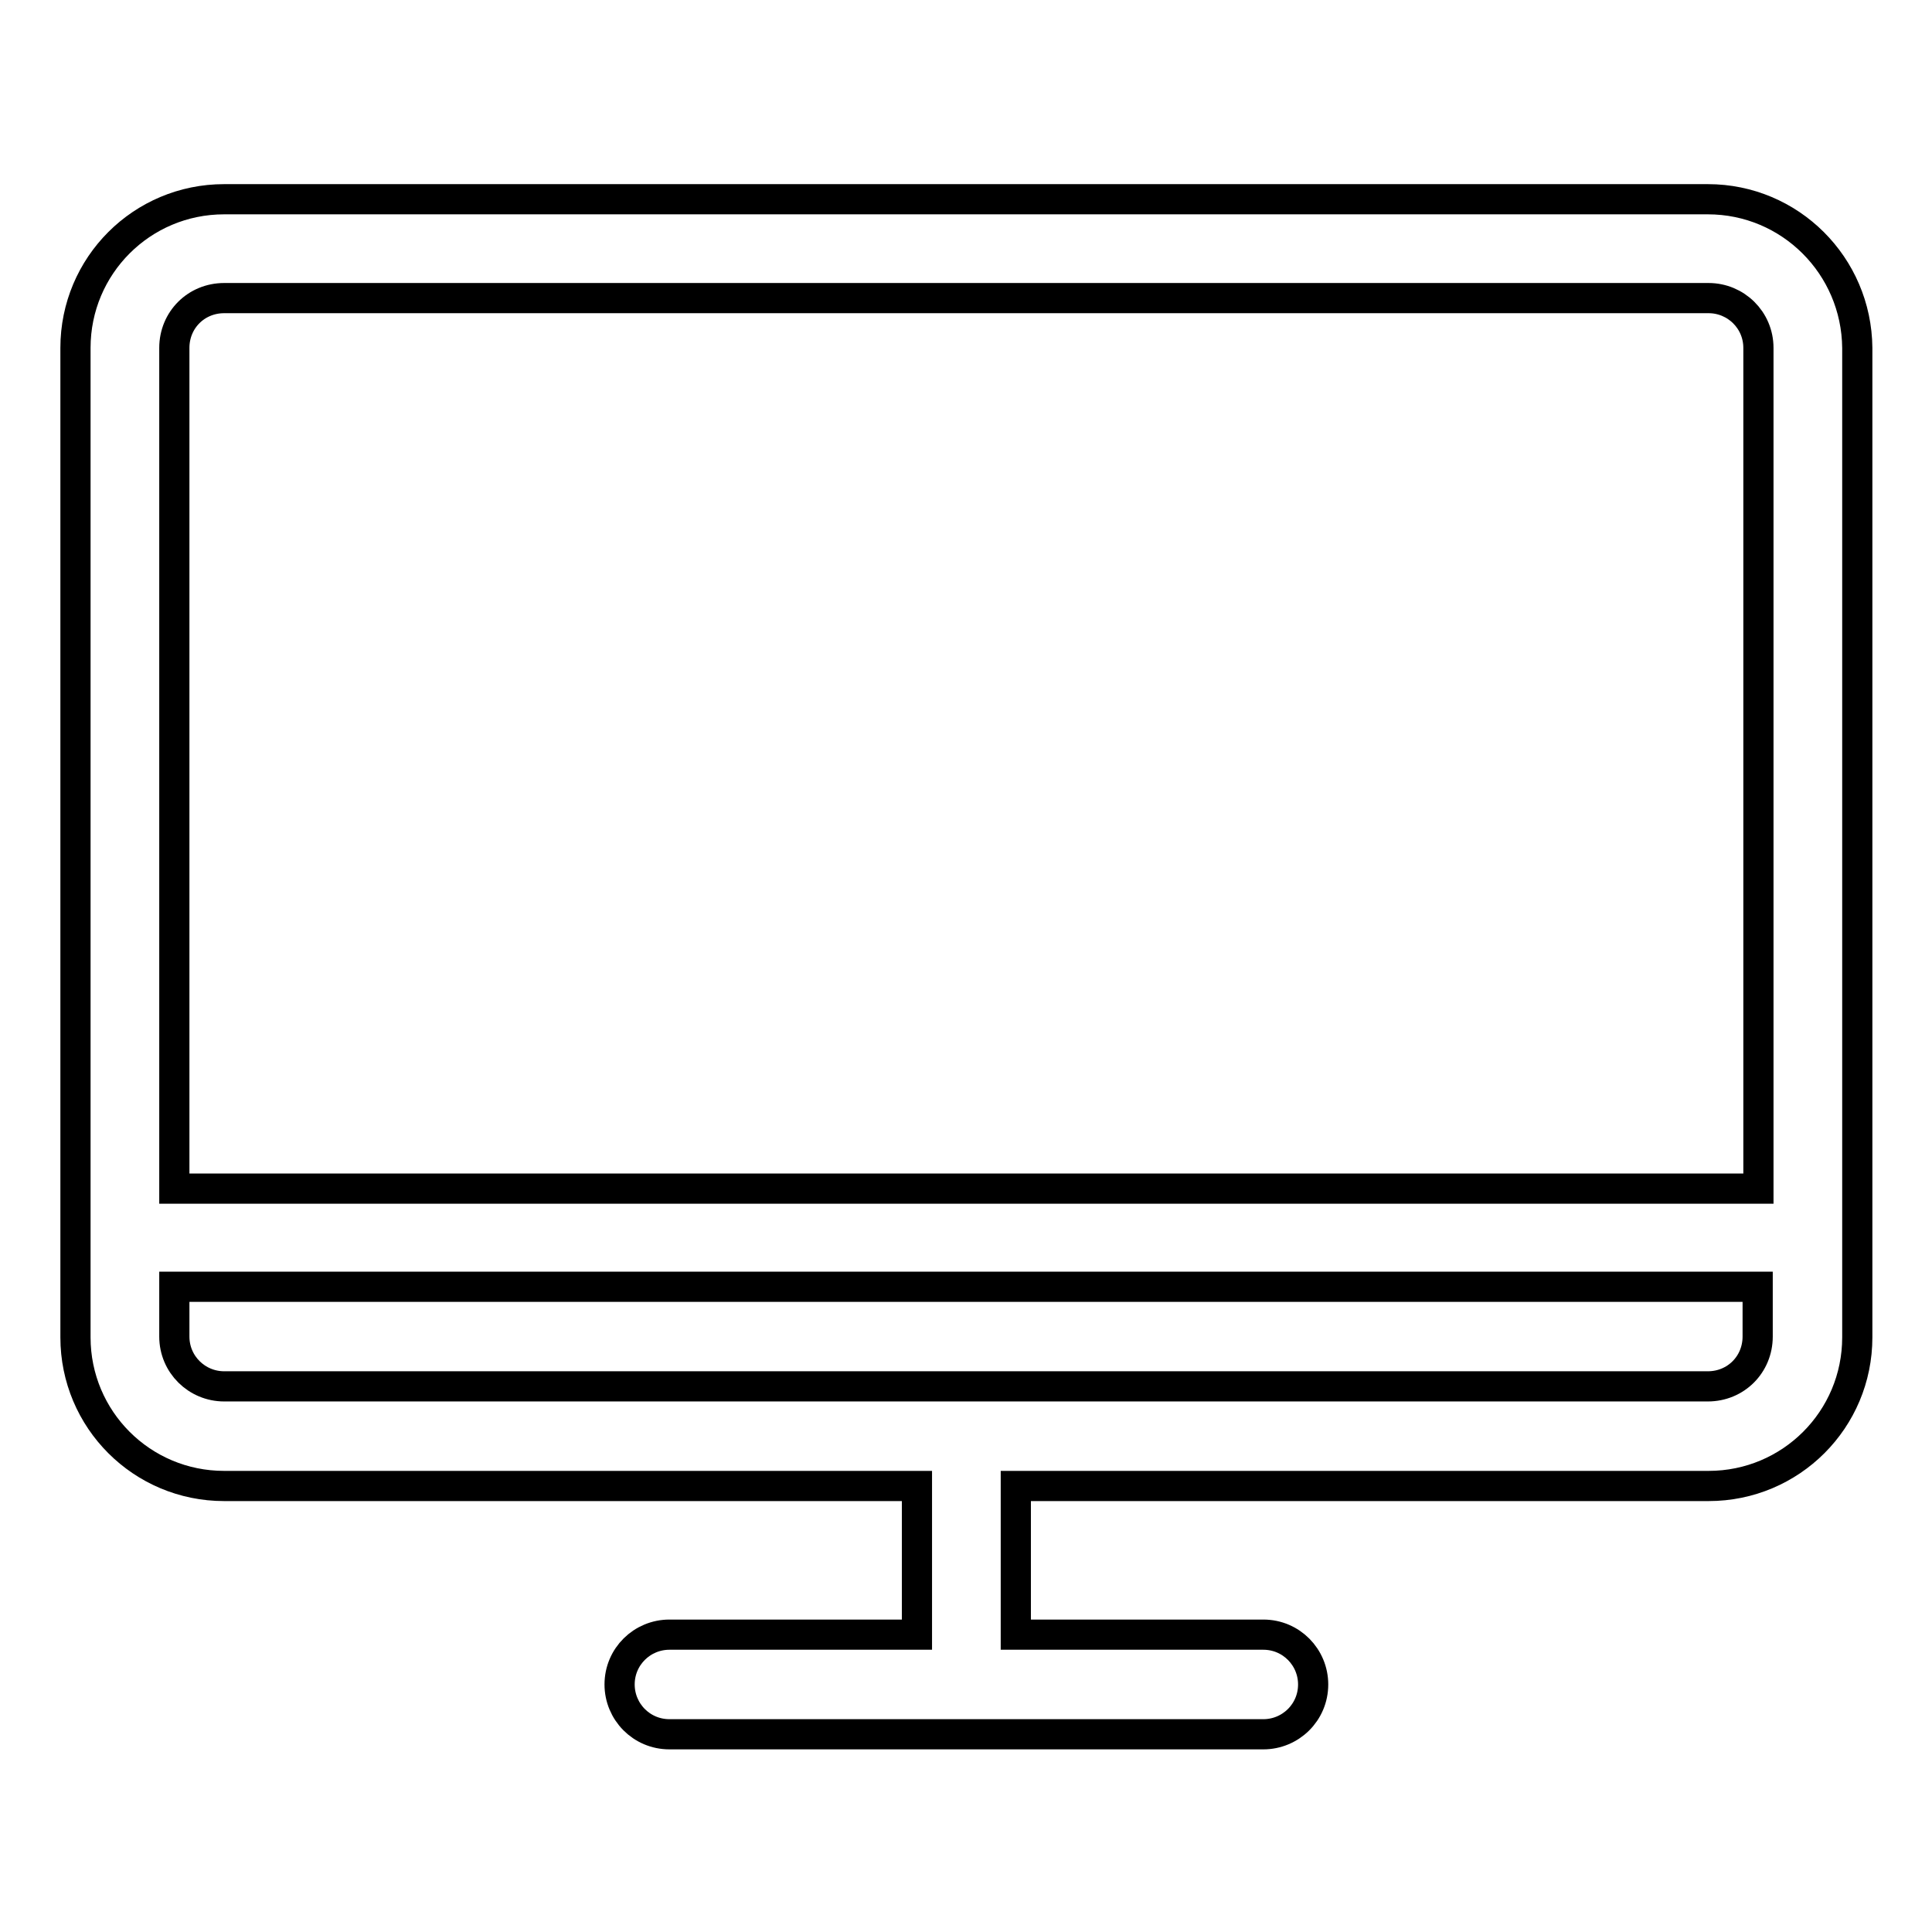 <?xml version="1.0" encoding="utf-8"?>
<!-- Svg Vector Icons : http://www.onlinewebfonts.com/icon -->
<!DOCTYPE svg PUBLIC "-//W3C//DTD SVG 1.1//EN" "http://www.w3.org/Graphics/SVG/1.1/DTD/svg11.dtd">
<svg version="1.1" xmlns="http://www.w3.org/2000/svg" xmlns:xlink="http://www.w3.org/1999/xlink" x="0px" y="0px" viewBox="0 0 256 256" enable-background="new 0 0 256 256" xml:space="preserve">
<g> <path stroke-width="4" fill-opacity="0" stroke="#000000"  d="M226.3,26.4H29.7C18.8,26.4,10,35.2,10,46.1v131.1c0,10.9,8.8,19.7,19.7,19.7h91.8v19.7H88.7 c-3.6,0-6.6,2.9-6.6,6.6c0,3.6,2.9,6.6,6.6,6.6h78.7c3.6,0,6.6-2.9,6.6-6.6c0-3.6-2.9-6.6-6.6-6.6h-32.8v-19.7h91.8 c10.9,0,19.7-8.8,19.7-19.7V46.1C246,35.2,237.2,26.4,226.3,26.4L226.3,26.4z M29.7,39.5h196.7c3.6,0,6.6,2.9,6.6,6.6v111.4H23.1 V46.1C23.1,42.4,26,39.5,29.7,39.5L29.7,39.5z M226.3,183.7H29.7c-3.6,0-6.6-2.9-6.6-6.6v-6.6h209.8v6.6 C232.9,180.8,230,183.7,226.3,183.7L226.3,183.7z"/></g>
</svg>